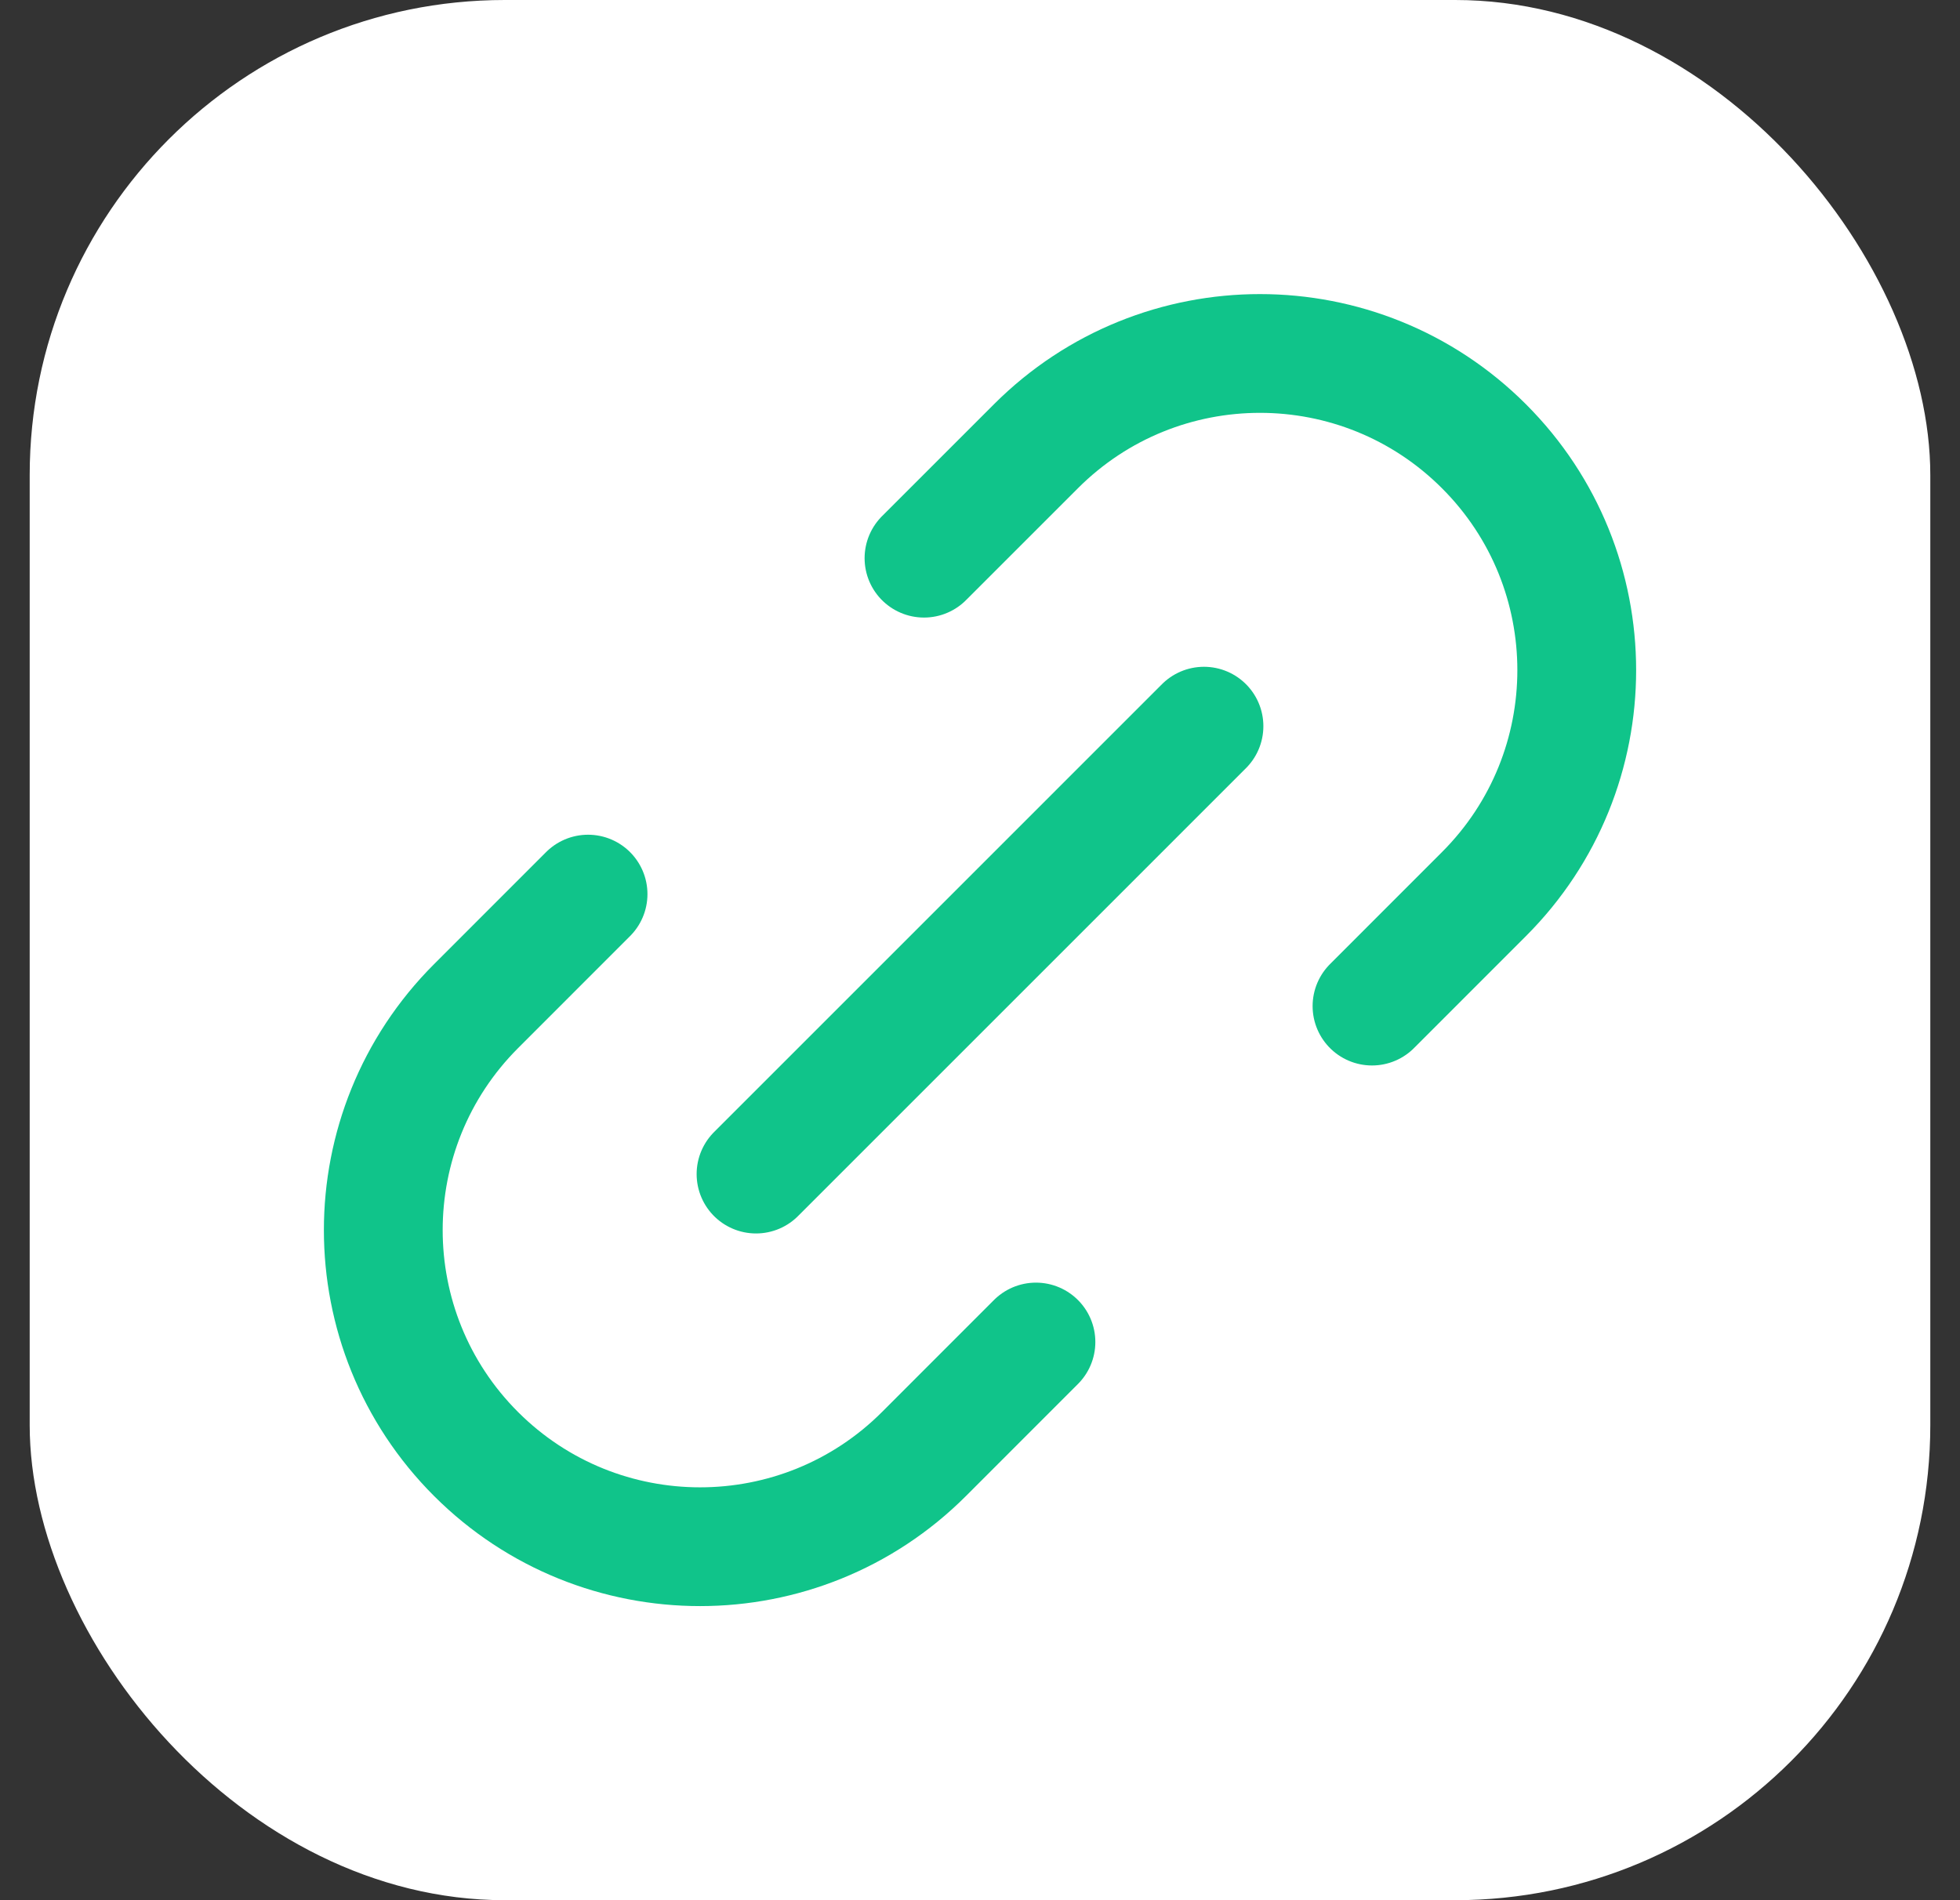 <svg width="33" height="32" viewBox="0 0 33 32" fill="none" xmlns="http://www.w3.org/2000/svg">
<rect x="0" y="0" width="33" height="32" fill="#333333" stroke="none"/>
<rect x="0.5" width="32" height="32" rx="8" fill="white"/>
<path d="M12.729 19.772L20.271 12.229M9.901 15.057L8.016 16.943C5.933 19.026 5.932 22.403 8.015 24.486C10.098 26.568 13.476 26.568 15.558 24.485L17.442 22.6M15.557 9.4L17.443 7.514C19.526 5.432 22.902 5.432 24.985 7.515C27.068 9.597 27.068 12.974 24.985 15.057L23.1 16.943" stroke="#10C48A" stroke-width="2" stroke-linecap="round" stroke-linejoin="round"/>
</svg>
